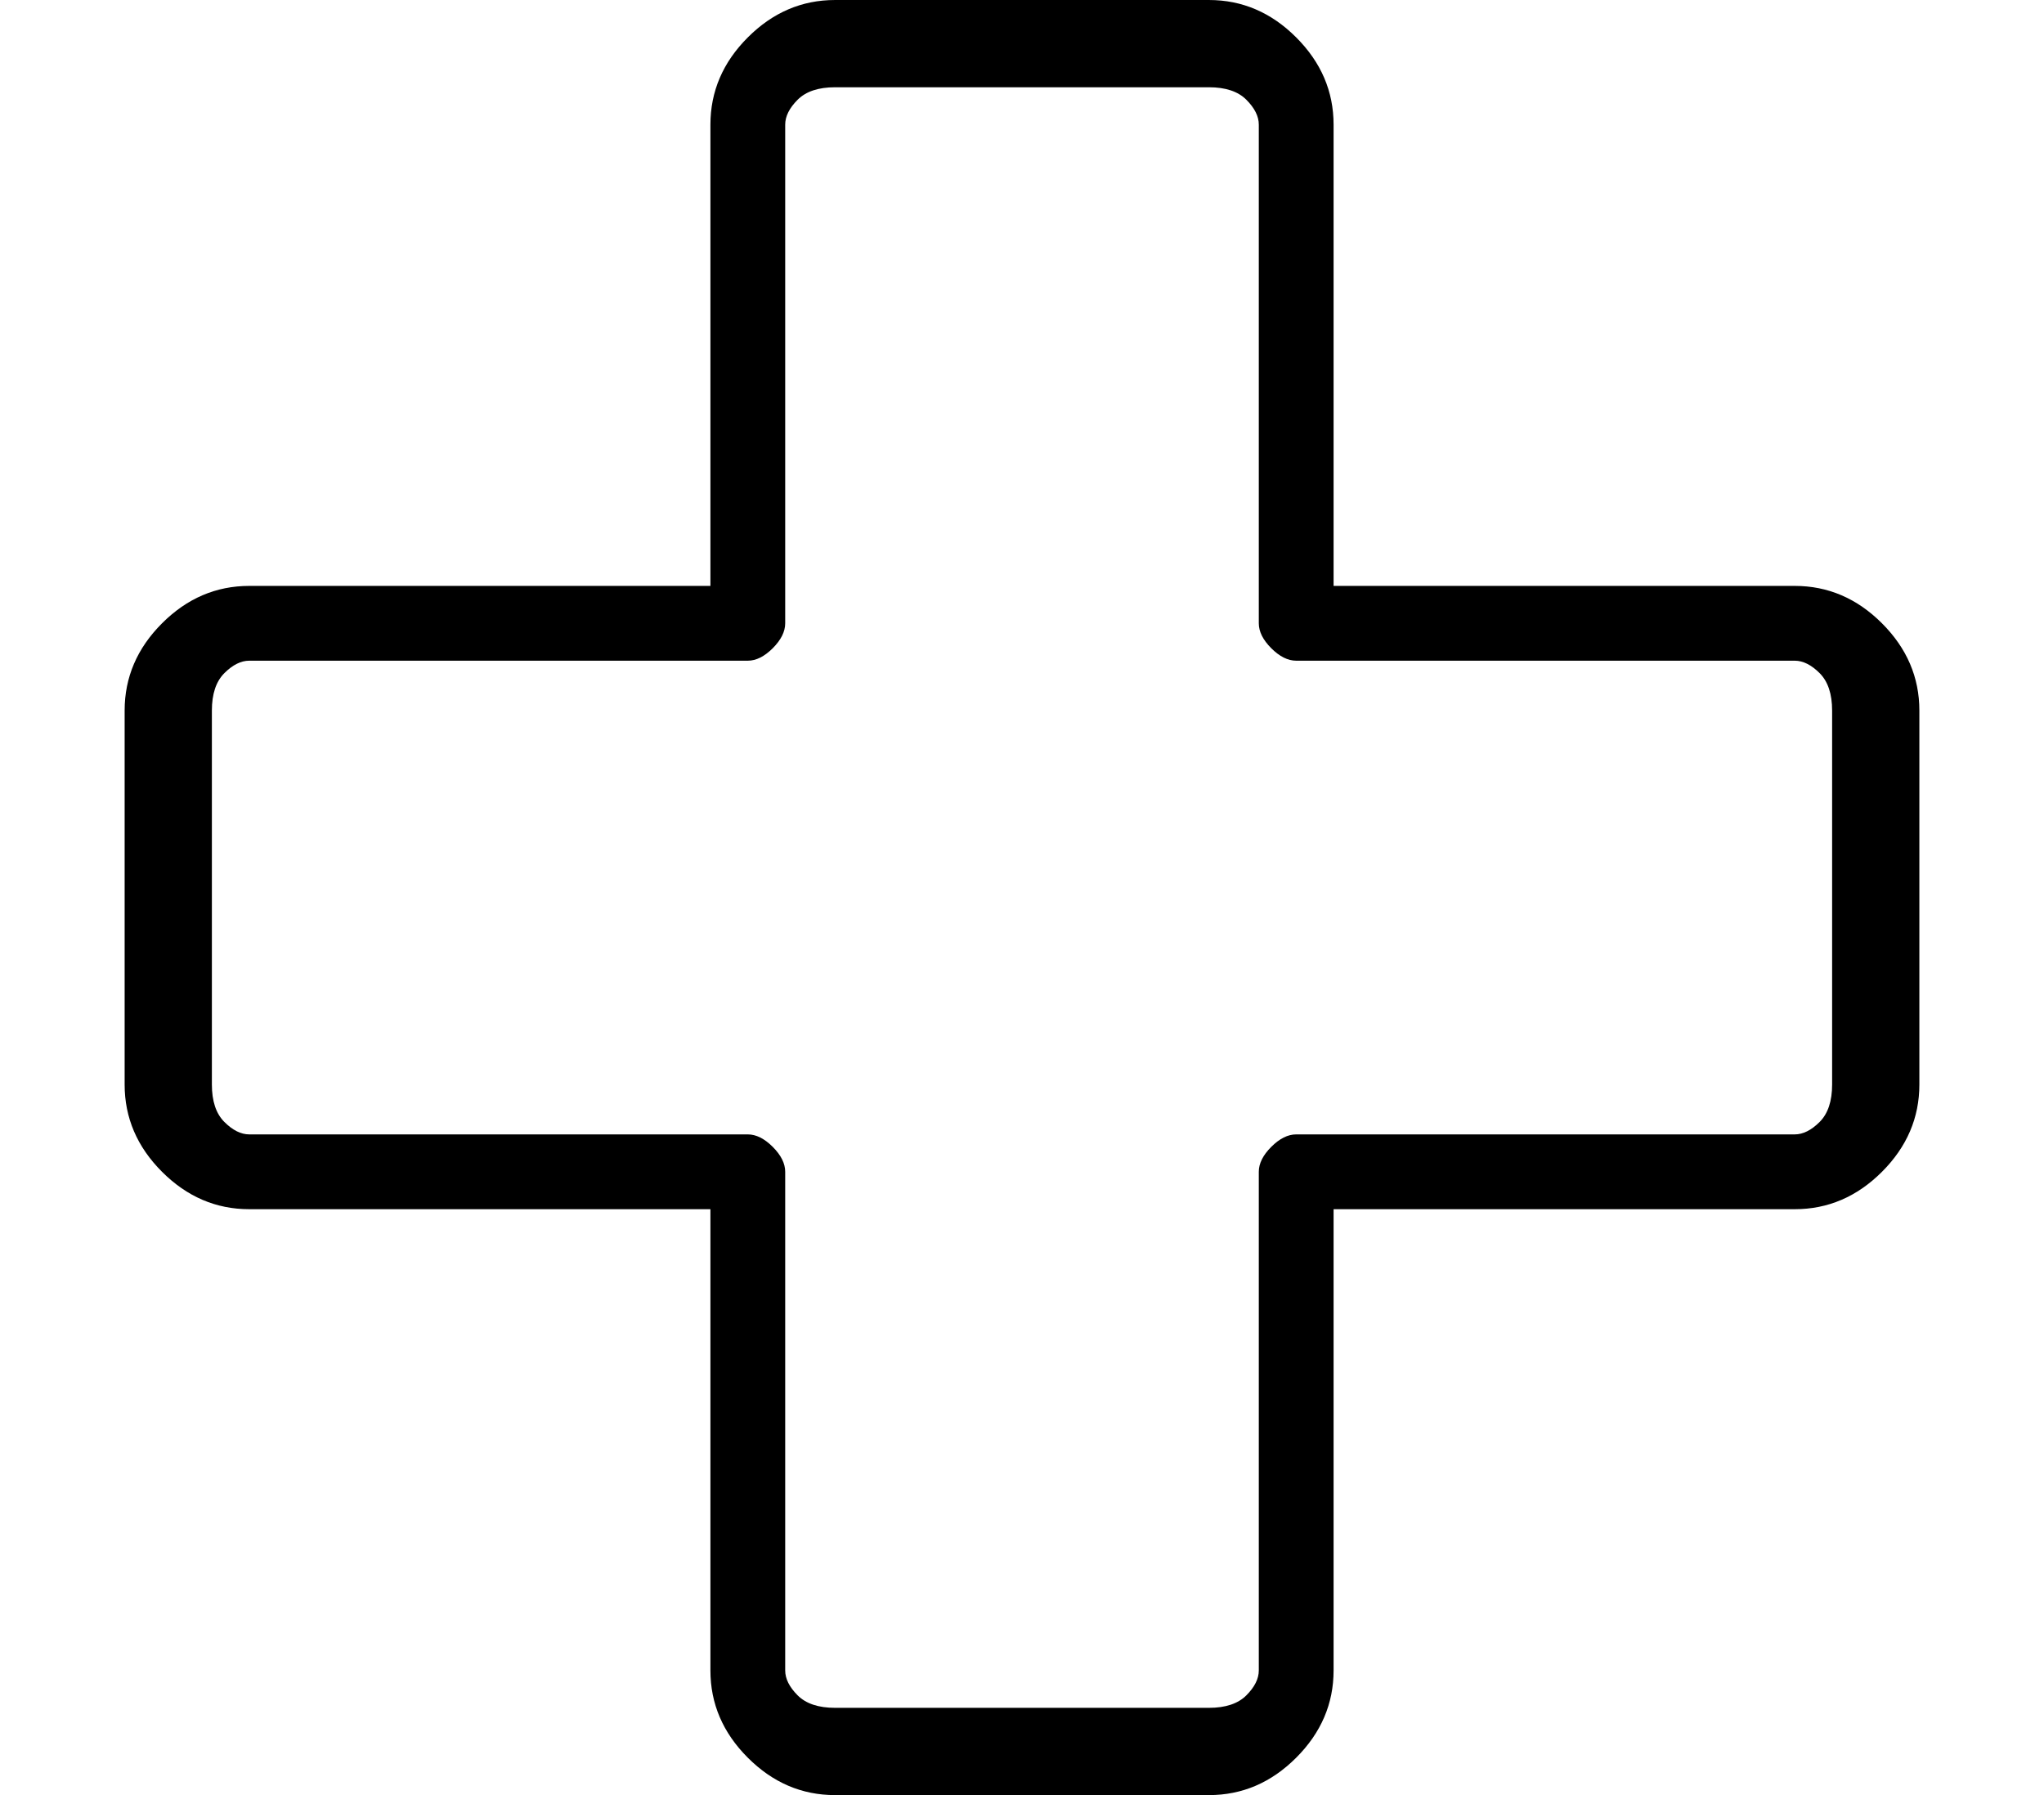 <?xml version="1.0" standalone="no"?>
<!DOCTYPE svg PUBLIC "-//W3C//DTD SVG 1.1//EN" "http://www.w3.org/Graphics/SVG/1.1/DTD/svg11.dtd" >
<svg xmlns="http://www.w3.org/2000/svg" xmlns:xlink="http://www.w3.org/1999/xlink" version="1.1" viewBox="-10 0 164 144">
   <path fill="currentColor"
d="M87 144h-30q-4 0 -7 -3t-3 -7v-37h-37q-4 0 -7 -3t-3 -7v-30q0 -4 3 -7t7 -3h37v-37q0 -4 3 -7t7 -3h30q4 0 7 3t3 7v37h37q4 0 7 3t3 7v30q0 4 -3 7t-7 3h-37v37q0 4 -3 7t-7 3zM10 53q-1 0 -2 1t-1 3v30q0 2 1 3t2 1h40q1 0 2 1t1 2v40q0 1 1 2t3 1h30q2 0 3 -1t1 -2
v-40q0 -1 1 -2t2 -1h40q1 0 2 -1t1 -3v-30q0 -2 -1 -3t-2 -1h-40q-1 0 -2 -1t-1 -2v-40q0 -1 -1 -2t-3 -1h-30q-2 0 -3 1t-1 2v40q0 1 -1 2t-2 1h-40z" />
</svg>

